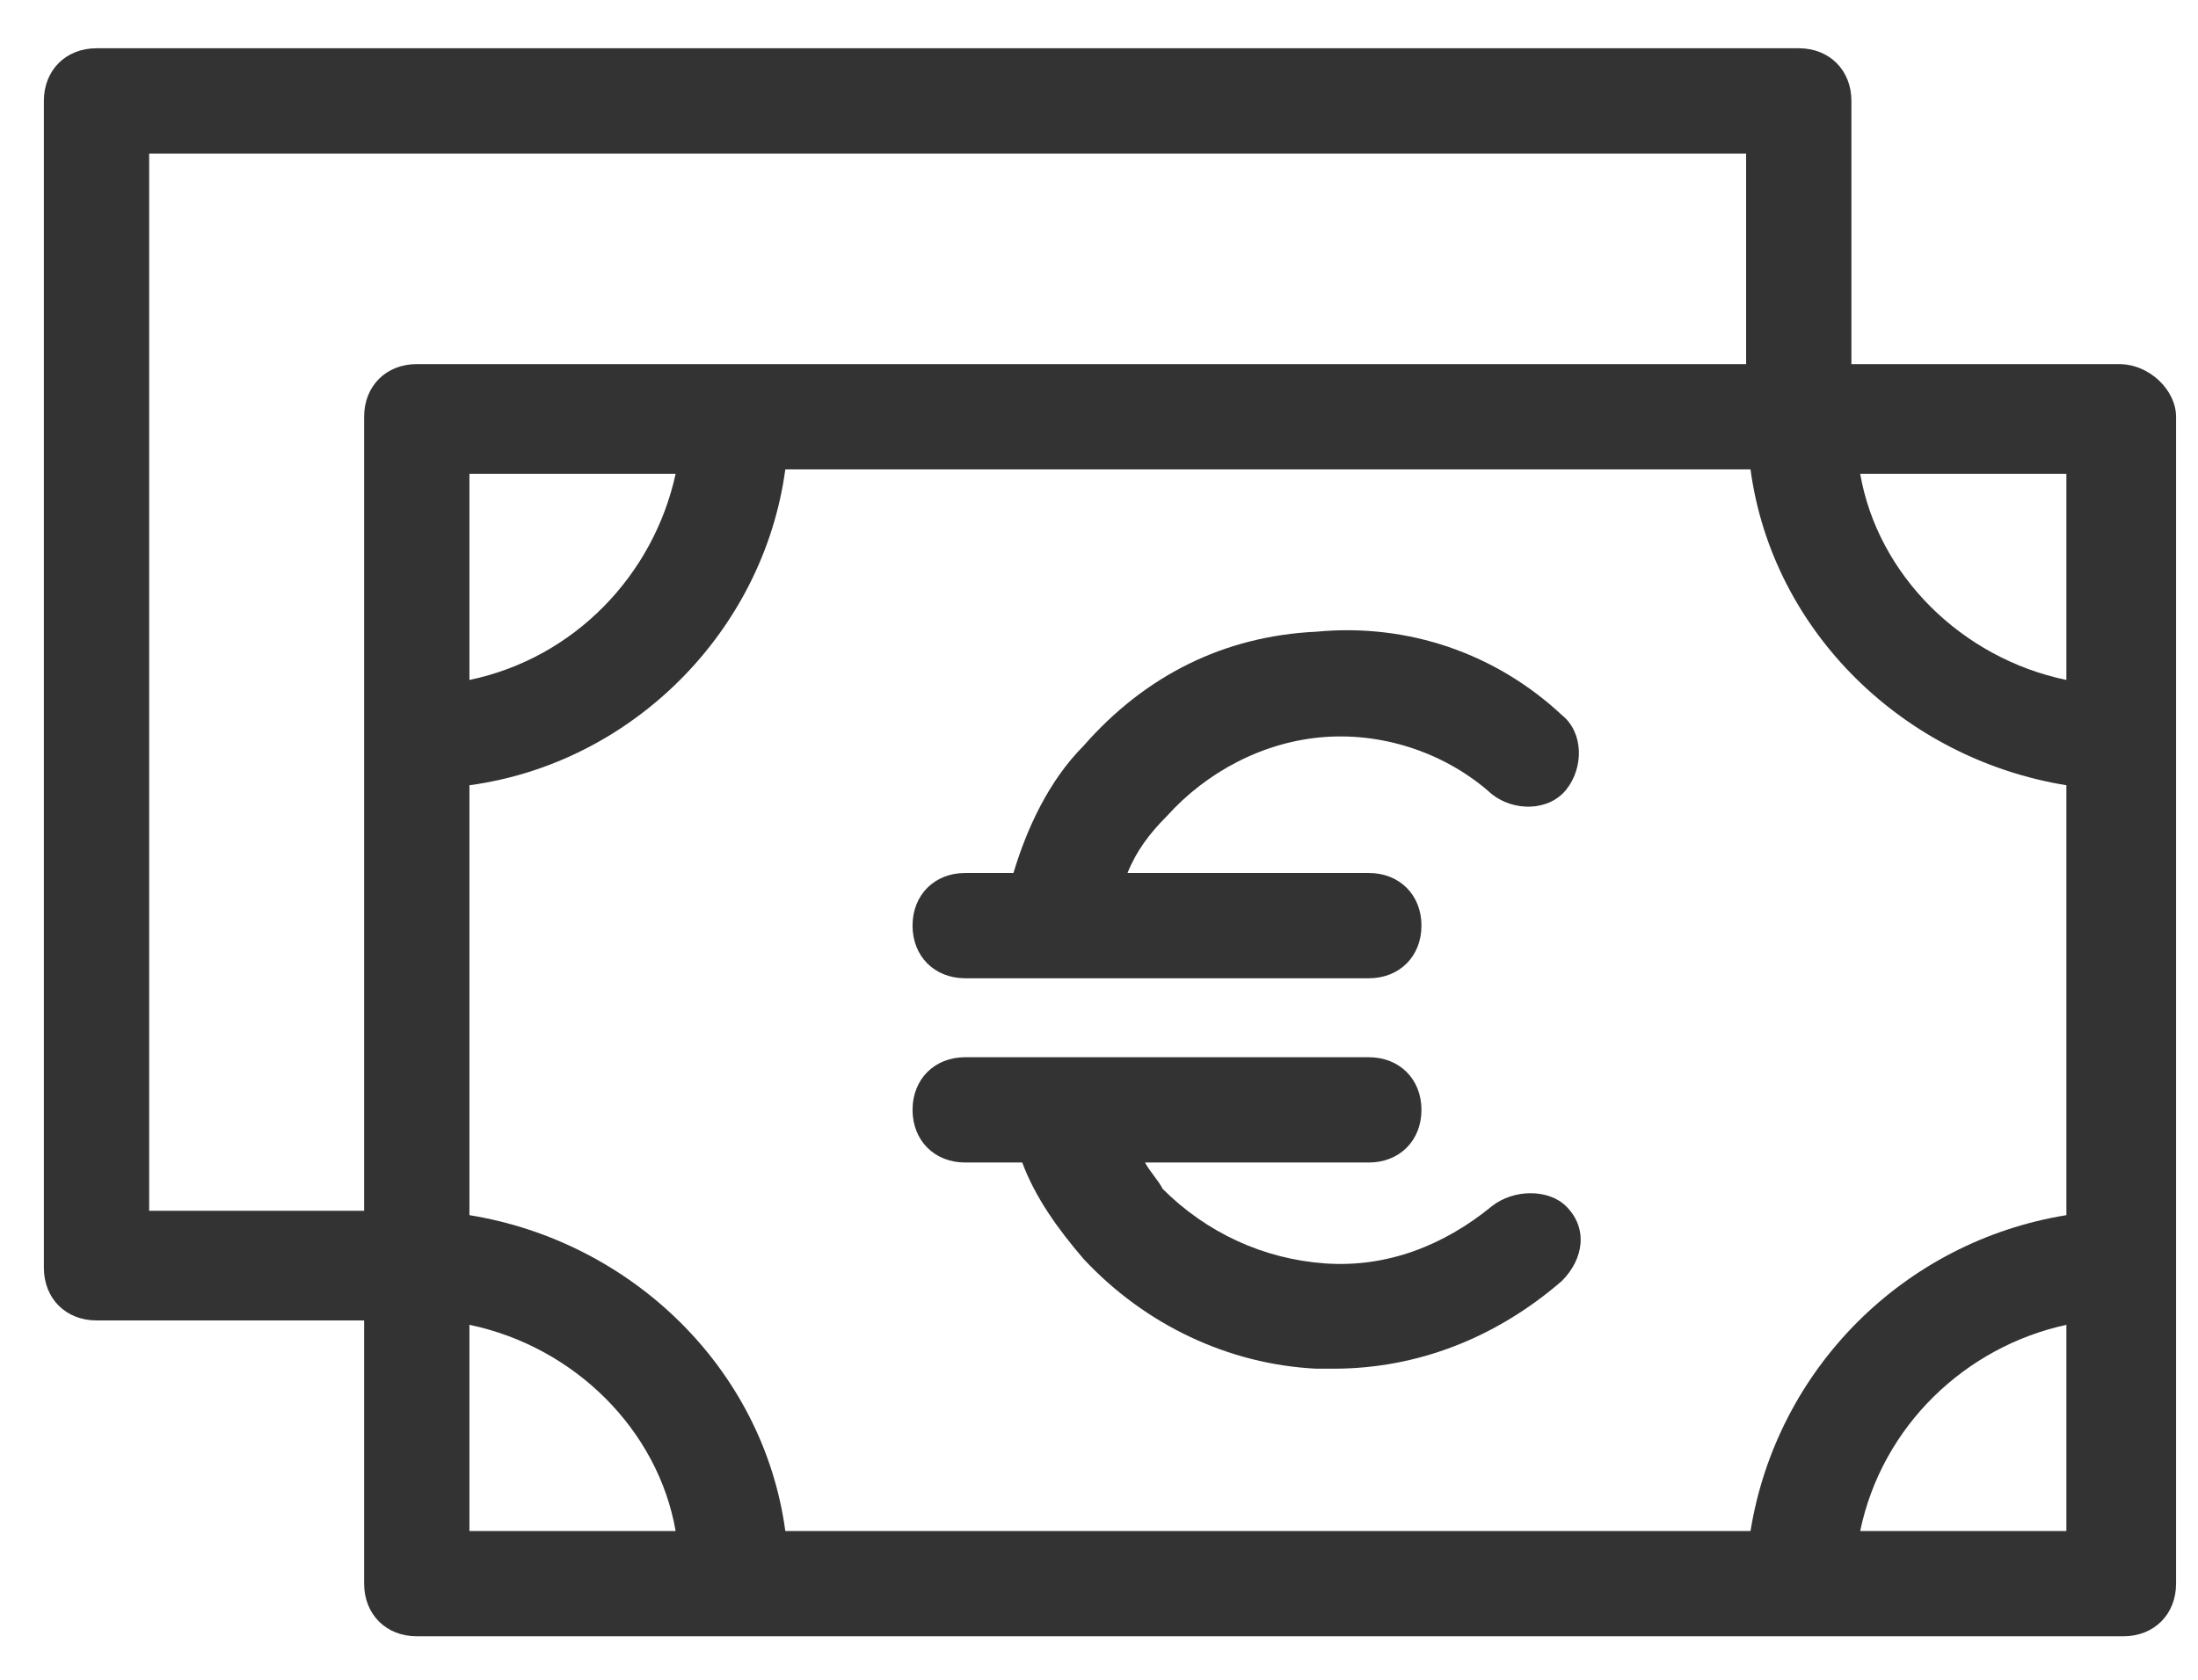 <?xml version="1.0" encoding="utf-8"?>
<!-- Generator: Adobe Illustrator 23.0.2, SVG Export Plug-In . SVG Version: 6.00 Build 0)  -->
<svg version="1.1" id="Capa_1" xmlns="http://www.w3.org/2000/svg" xmlns:xlink="http://www.w3.org/1999/xlink" x="0px" y="0px"
	 viewBox="0 0 50.1 38.3" style="enable-background:new 0 0 50.1 38.3;" xml:space="preserve">
<style type="text/css">
	.st0{display:none;}
	.st1{display:inline;}
	.st2{clip-path:url(#SVGID_2_);fill:#A77E01;}
	.st3{clip-path:url(#SVGID_4_);fill:#A77E01;}
	.st4{display:inline;fill:#A77E01;}
	.st5{fill:#333333;}
</style>
<g class="st0">
	<g class="st1">
		<g>
			<g>
				<defs>
					<rect id="SVGID_1_" width="56.8" height="67.8"/>
				</defs>
				<clipPath id="SVGID_2_">
					<use xlink:href="#SVGID_1_"  style="overflow:visible;"/>
				</clipPath>
				<path class="st2" d="M32.1,59.1c0,0.2,0,0.3,0,0.5c0,2.3-1.9,4.2-4.2,4.2s-4.2-1.9-4.2-4.2c0-0.2,0-0.3,0-0.5h-4
					c0,0.2,0,0.3,0,0.5c0,4.5,3.7,8.2,8.2,8.2s8.2-3.7,8.2-8.2c0-0.2,0-0.3,0-0.5C36.1,59.1,32.1,59.1,32.1,59.1z"/>
			</g>
		</g>
	</g>
	<g class="st1">
		<g>
			<g>
				<defs>
					<rect id="SVGID_3_" width="56.8" height="67.8"/>
				</defs>
				<clipPath id="SVGID_4_">
					<use xlink:href="#SVGID_3_"  style="overflow:visible;"/>
				</clipPath>
				<path class="st3" d="M53.9,48.4c-2.3-1.7-4.3-3.1-5.6-15.8c-1.7-17.4-8.5-22.4-11.7-23.8c0-0.2,0-0.4,0-0.6
					C36.6,3.7,33,0,28.4,0c-4.5,0-8.2,3.7-8.2,8.2c0,0.2,0,0.4,0,0.6c-3.2,1.4-10,6.4-11.7,23.8C7.2,45.3,5.2,46.7,2.9,48.4
					c-3.4,2.4-3.1,6.1-2.5,7.7c0.3,0.8,1,1.3,1.9,1.3h26.2h26.2c0.8,0,1.6-0.5,1.9-1.3C57.1,54.5,57.3,50.8,53.9,48.4 M28.4,53.4H4
					c0.1-0.5,0.4-1.2,1.2-1.7c4-2.9,6-6.3,7.2-18.6c1.8-18,9.1-20.5,9.9-20.7h0.2c0.6,0,1.3-0.3,1.6-0.8s0.5-1.2,0.3-1.8
					c-0.2-0.5-0.2-0.9-0.2-1.4c0-2.3,1.9-4.2,4.2-4.2s4.2,1.9,4.2,4.2c0,0.5-0.1,0.9-0.2,1.4c-0.2,0.6-0.1,1.3,0.3,1.8
					s1,0.8,1.6,0.8h0.2c0.9,0.2,8.1,2.7,9.9,20.7c1.2,12.4,3.2,15.7,7.2,18.6c0.8,0.5,1.1,1.2,1.2,1.7L28.4,53.4z"/>
			</g>
		</g>
	</g>
</g>
<g class="st0">
	<path class="st4" d="M45.4,38.2c0.2,0,0.4,0.1,0.7,0.2c0.6,0.4,0.8,1.2,0.5,1.8L31.3,66.5c-0.5,0.8-1.4,1.3-2.3,1.3
		s-1.8-0.5-2.3-1.3L11.6,40.3c-0.4-0.6-0.1-1.4,0.5-1.8c0.6-0.4,1.4-0.1,1.8,0.5L29,65.1l15.2-26.3C44.5,38.5,44.9,38.2,45.4,38.2"
		/>
	<path class="st4" d="M29.1,0c0.7,0,1.3,0.6,1.3,1.3v64.8c0,0.7-0.6,1.3-1.3,1.3c-0.7,0-1.3-0.6-1.3-1.3V1.3C27.7,0.6,28.3,0,29.1,0
		"/>
</g>
<g class="st0">
	<path class="st4" d="M50.4,34.3h-3.9V19.7c0-2.9-0.4-5.5-1.2-7.9s-2-4.5-3.6-6.3s-3.6-3.1-5.8-4.1C33.5,0.5,31,0,28.2,0
		s-5.4,0.5-7.6,1.5c-2.3,1-4.2,2.4-5.8,4.1s-2.8,3.9-3.6,6.3c-0.8,2.4-1.2,5-1.2,7.9v14.5H6c-1.6,0-3,1.3-3,3v20.9
		c0,5.1,4.2,9.3,9.3,9.3h31.8c5.1,0,9.3-4.2,9.3-9.3v-21C53.4,35.6,52,34.3,50.4,34.3z M12.2,19.7c0-2.6,0.4-5,1.1-7.1
		c0.7-2.1,1.8-3.9,3.2-5.4s3-2.7,5-3.5s4.2-1.3,6.7-1.3s4.7,0.4,6.7,1.3c2,0.8,3.7,2,5,3.5c1.4,1.5,2.4,3.3,3.2,5.4
		c0.7,2.1,1.1,4.5,1.1,7.1v14.5h-4.5V19.1c0-1.8-0.3-3.4-0.8-4.9s-1.3-2.8-2.3-3.9s-2.2-2-3.7-2.6c-1.4-0.6-3-0.9-4.8-0.9
		c-1.7,0-3.4,0.3-4.8,0.9s-2.7,1.5-3.7,2.6s-1.8,2.4-2.3,3.9s-0.8,3.1-0.8,4.9v15.1H12V19.7H12.2z M19,34.3V19.1
		c0-1.5,0.2-2.9,0.6-4.2c0.4-1.2,1-2.3,1.8-3.1c0.8-0.9,1.7-1.5,2.9-2c1.1-0.5,2.4-0.7,3.9-0.7s2.7,0.2,3.9,0.7
		c1.1,0.5,2.1,1.2,2.9,2c0.8,0.9,1.4,1.9,1.8,3.1c0.4,1.2,0.6,2.6,0.6,4.2v15.1L19,34.3L19,34.3z M51,58.2c0,3.8-3.1,7-7,7H12.3
		c-3.8,0-7-3.1-7-7v-21c0-0.4,0.3-0.6,0.6-0.6h44.4c0.4,0,0.6,0.3,0.6,0.6L51,58.2L51,58.2z"/>
	<path class="st4" d="M29.2,42.8H27c-1.9,0-3.5,1.6-3.5,3.5v7.3c0,1.9,1.6,3.5,3.5,3.5h2.2c1.9,0,3.5-1.6,3.5-3.5v-7.3
		C32.7,44.4,31.2,42.8,29.2,42.8z M30.4,53.7c0,0.6-0.5,1.2-1.2,1.2H27c-0.6,0-1.2-0.5-1.2-1.2v-7.3c0-0.6,0.5-1.2,1.2-1.2h2.2
		c0.6,0,1.2,0.5,1.2,1.2C30.4,46.4,30.4,53.7,30.4,53.7z"/>
</g>
<g>
	<path class="st5" d="M42.4,34.9c0.5-2.4,2.4-4.2,4.7-4.7v4.7H42.4z M10.7,30.2c2.4,0.5,4.3,2.4,4.7,4.7h-4.7V30.2z M3.4,3.5h36.4
		v4.8H9.5c-0.7,0-1.2,0.5-1.2,1.2v18.1H3.4V3.5z M47.1,15.5c-2.4-0.5-4.3-2.4-4.7-4.7h4.7V15.5z M10.7,15.5v-4.7h4.7
		C14.9,13.1,13.1,15,10.7,15.5 M39.9,34.9h-22c-0.5-3.7-3.5-6.6-7.2-7.2v-9.8c3.7-0.5,6.7-3.5,7.2-7.2h22c0.5,3.7,3.5,6.6,7.2,7.2
		v9.8C43.4,28.3,40.5,31.2,39.9,34.9 M48.3,8.3h-6.1v-6c0-0.7-0.5-1.2-1.2-1.2H2.2C1.5,1.1,1,1.6,1,2.3v26.6c0,0.7,0.5,1.2,1.2,1.2
		h6.1v6c0,0.7,0.5,1.2,1.2,1.2h38.9c0.7,0,1.2-0.5,1.2-1.2V9.5C49.6,8.9,49,8.3,48.3,8.3"/>
	<path class="st5" d="M22,22.3h9.2c0.7,0,1.2-0.5,1.2-1.2s-0.5-1.2-1.2-1.2h-5.5c0.2-0.5,0.5-0.9,0.9-1.3c0.9-1,2.2-1.7,3.6-1.8
		c1.4-0.1,2.8,0.4,3.8,1.3c0.5,0.4,1.3,0.4,1.7-0.1s0.4-1.3-0.1-1.7c-1.5-1.4-3.5-2.1-5.6-1.9c-2.1,0.1-3.9,1-5.3,2.6
		c-0.8,0.8-1.3,1.9-1.6,2.9H22c-0.7,0-1.2,0.5-1.2,1.2S21.3,22.3,22,22.3"/>
	<path class="st5" d="M34,27.5c-1.1,0.9-2.4,1.4-3.8,1.3s-2.7-0.7-3.7-1.7c-0.1-0.2-0.3-0.4-0.4-0.6h5.1c0.7,0,1.2-0.5,1.2-1.2
		s-0.5-1.2-1.2-1.2h-7H22c-0.7,0-1.2,0.5-1.2,1.2s0.5,1.2,1.2,1.2h1.3c0.3,0.8,0.8,1.5,1.4,2.2c1.4,1.5,3.3,2.4,5.3,2.5h0.4
		c1.9,0,3.7-0.7,5.2-2c0.5-0.5,0.6-1.2,0.1-1.7C35.3,27.1,34.5,27.1,34,27.5"/>
</g>
</svg>
